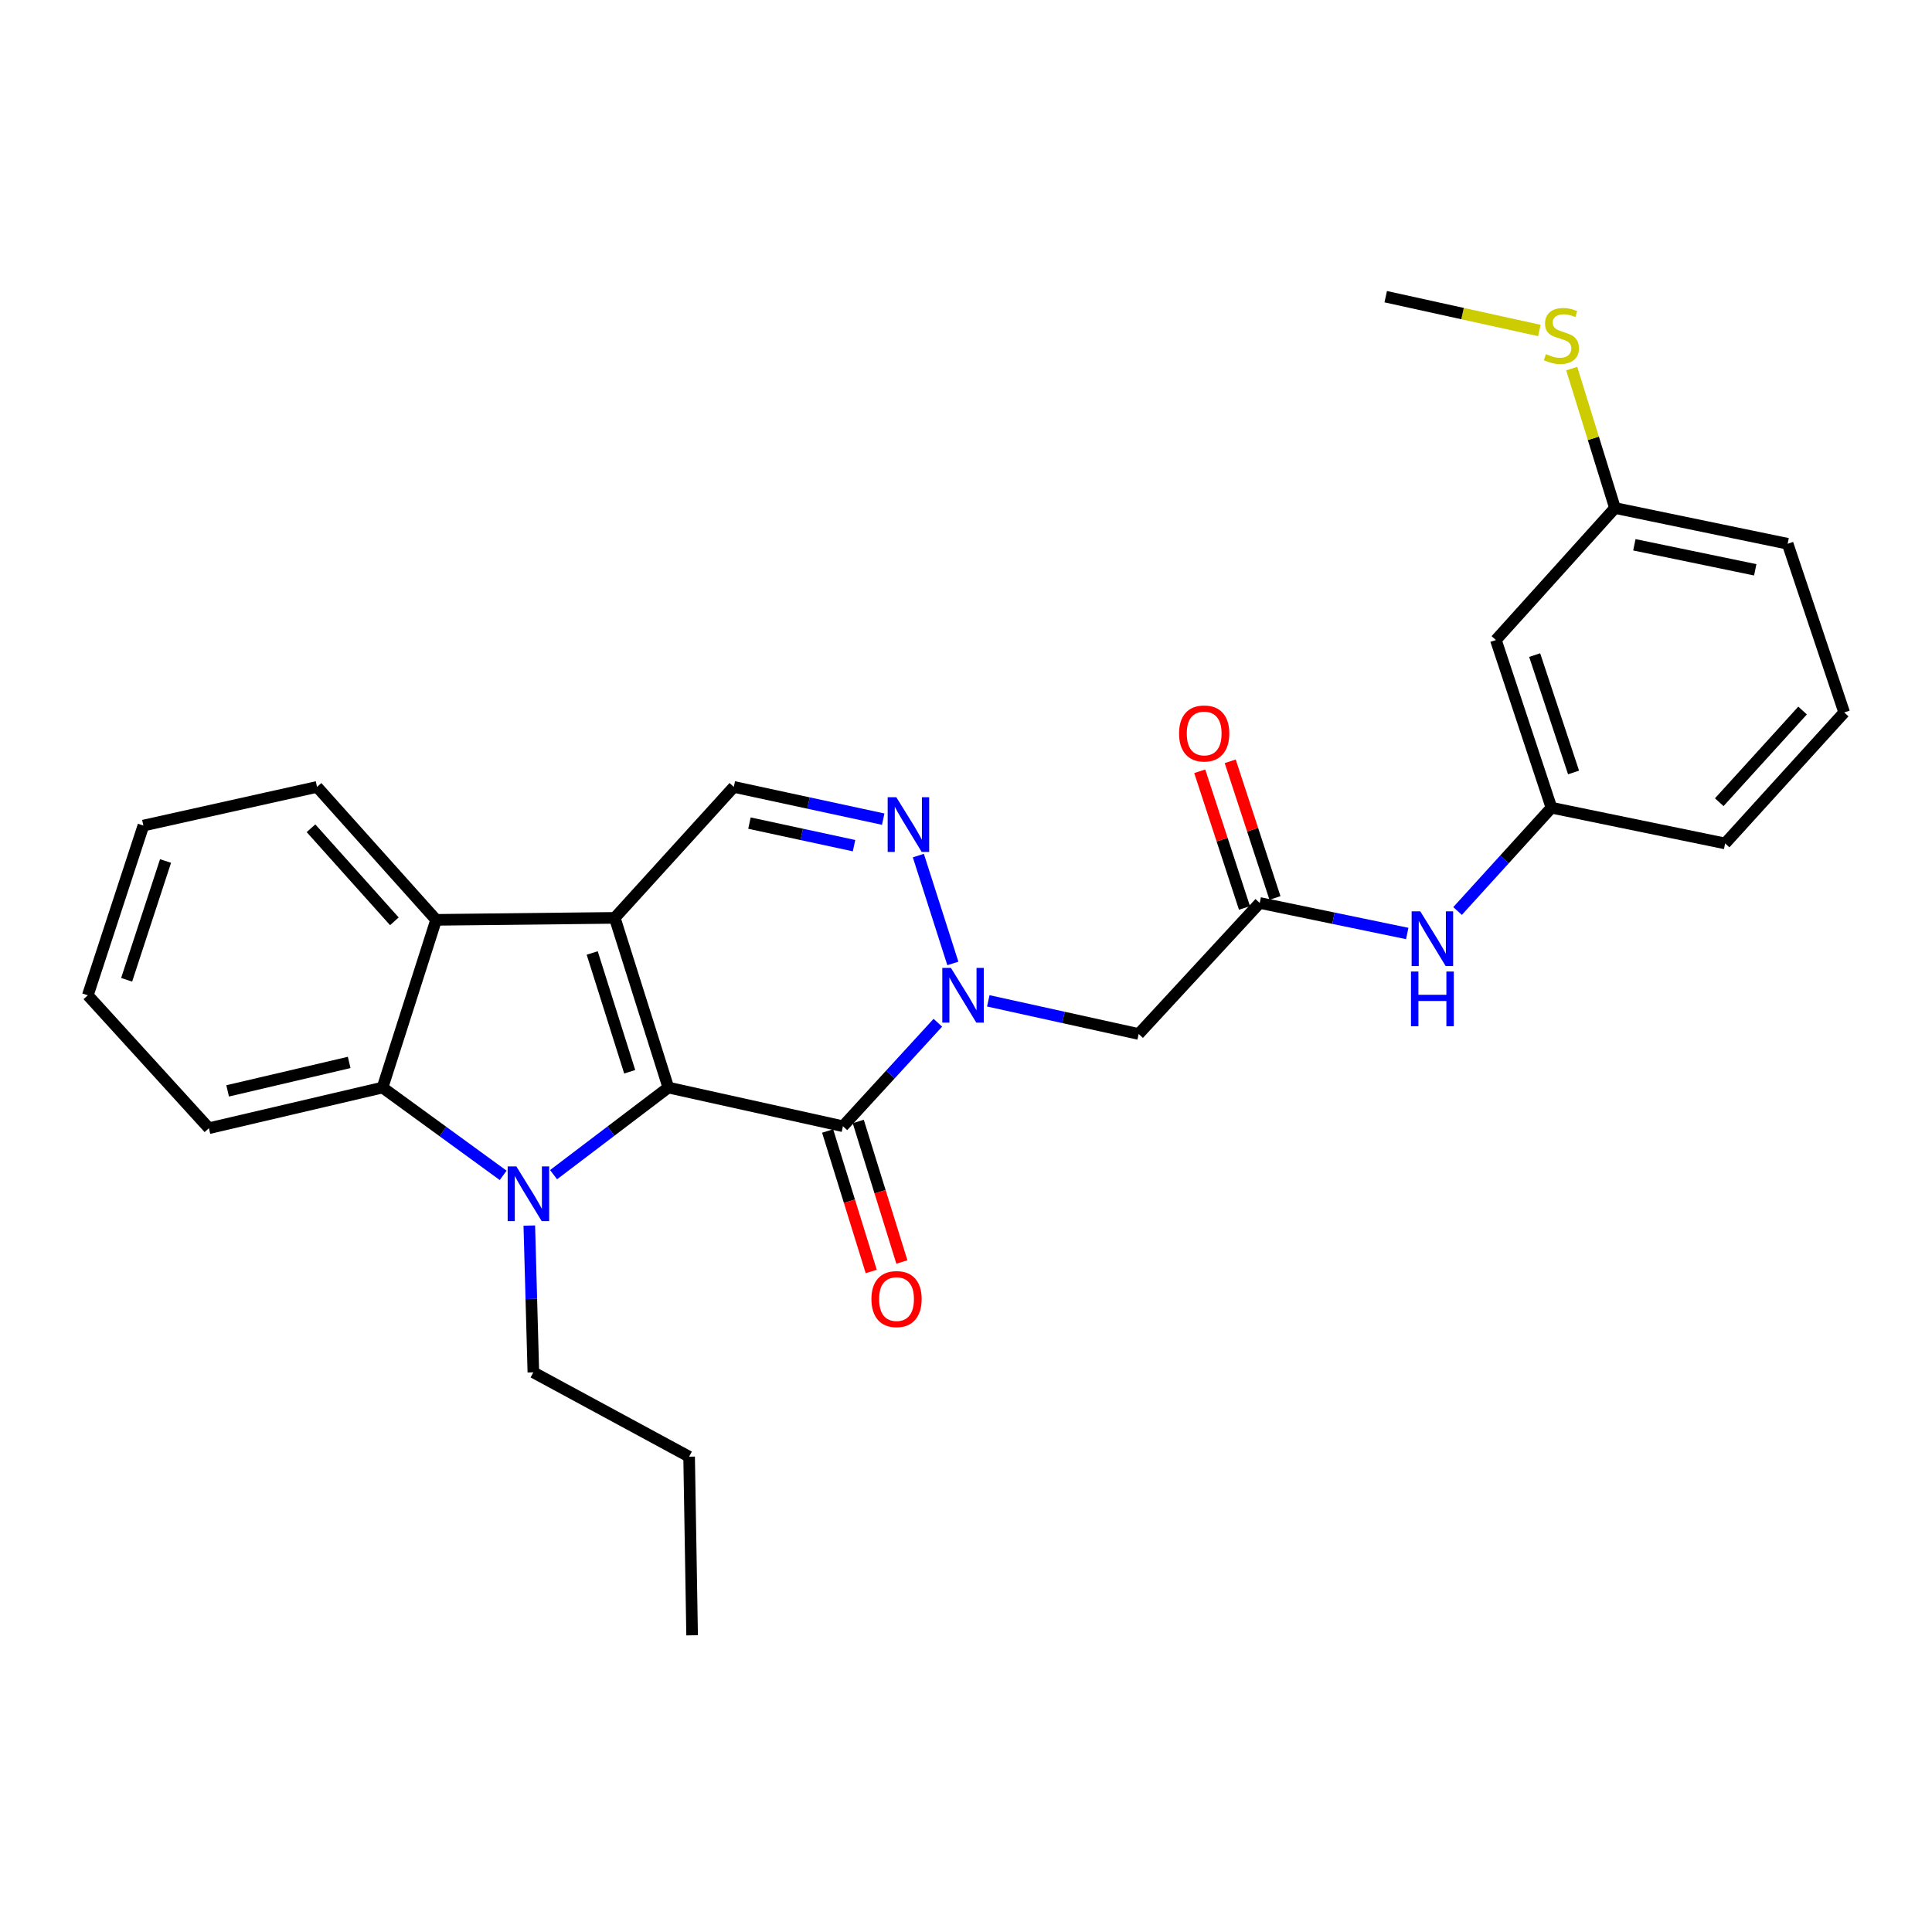 <?xml version='1.0' encoding='iso-8859-1'?>
<svg version='1.1' baseProfile='full'
              xmlns='http://www.w3.org/2000/svg'
                      xmlns:rdkit='http://www.rdkit.org/xml'
                      xmlns:xlink='http://www.w3.org/1999/xlink'
                  xml:space='preserve'
width='1000px' height='1000px' viewBox='0 0 1000 1000'>
<!-- END OF HEADER -->
<rect style='opacity:1.0;fill:#FFFFFF;stroke:none' width='1000' height='1000' x='0' y='0'> </rect>
<path class='bond-0' d='M 345.924,562.922 L 318.198,475.088' style='fill:none;fill-rule:evenodd;stroke:#000000;stroke-width:6px;stroke-linecap:butt;stroke-linejoin:miter;stroke-opacity:1' />
<path class='bond-0' d='M 325.933,554.744 L 306.525,493.26' style='fill:none;fill-rule:evenodd;stroke:#000000;stroke-width:6px;stroke-linecap:butt;stroke-linejoin:miter;stroke-opacity:1' />
<path class='bond-1' d='M 345.924,562.922 L 316.224,585.464' style='fill:none;fill-rule:evenodd;stroke:#000000;stroke-width:6px;stroke-linecap:butt;stroke-linejoin:miter;stroke-opacity:1' />
<path class='bond-1' d='M 316.224,585.464 L 286.524,608.007' style='fill:none;fill-rule:evenodd;stroke:#0000FF;stroke-width:6px;stroke-linecap:butt;stroke-linejoin:miter;stroke-opacity:1' />
<path class='bond-2' d='M 345.924,562.922 L 436.304,582.936' style='fill:none;fill-rule:evenodd;stroke:#000000;stroke-width:6px;stroke-linecap:butt;stroke-linejoin:miter;stroke-opacity:1' />
<path class='bond-5' d='M 318.198,475.088 L 225.734,476.112' style='fill:none;fill-rule:evenodd;stroke:#000000;stroke-width:6px;stroke-linecap:butt;stroke-linejoin:miter;stroke-opacity:1' />
<path class='bond-7' d='M 318.198,475.088 L 379.82,407.305' style='fill:none;fill-rule:evenodd;stroke:#000000;stroke-width:6px;stroke-linecap:butt;stroke-linejoin:miter;stroke-opacity:1' />
<path class='bond-6' d='M 260.436,608.367 L 229.218,585.644' style='fill:none;fill-rule:evenodd;stroke:#0000FF;stroke-width:6px;stroke-linecap:butt;stroke-linejoin:miter;stroke-opacity:1' />
<path class='bond-6' d='M 229.218,585.644 L 198,562.922' style='fill:none;fill-rule:evenodd;stroke:#000000;stroke-width:6px;stroke-linecap:butt;stroke-linejoin:miter;stroke-opacity:1' />
<path class='bond-15' d='M 273.966,634.356 L 275.016,672.343' style='fill:none;fill-rule:evenodd;stroke:#0000FF;stroke-width:6px;stroke-linecap:butt;stroke-linejoin:miter;stroke-opacity:1' />
<path class='bond-15' d='M 275.016,672.343 L 276.066,710.329' style='fill:none;fill-rule:evenodd;stroke:#000000;stroke-width:6px;stroke-linecap:butt;stroke-linejoin:miter;stroke-opacity:1' />
<path class='bond-3' d='M 436.304,582.936 L 460.867,556.154' style='fill:none;fill-rule:evenodd;stroke:#000000;stroke-width:6px;stroke-linecap:butt;stroke-linejoin:miter;stroke-opacity:1' />
<path class='bond-3' d='M 460.867,556.154 L 485.43,529.371' style='fill:none;fill-rule:evenodd;stroke:#0000FF;stroke-width:6px;stroke-linecap:butt;stroke-linejoin:miter;stroke-opacity:1' />
<path class='bond-11' d='M 428.376,585.397 L 439.662,621.759' style='fill:none;fill-rule:evenodd;stroke:#000000;stroke-width:6px;stroke-linecap:butt;stroke-linejoin:miter;stroke-opacity:1' />
<path class='bond-11' d='M 439.662,621.759 L 450.948,658.121' style='fill:none;fill-rule:evenodd;stroke:#FF0000;stroke-width:6px;stroke-linecap:butt;stroke-linejoin:miter;stroke-opacity:1' />
<path class='bond-11' d='M 444.231,580.476 L 455.518,616.838' style='fill:none;fill-rule:evenodd;stroke:#000000;stroke-width:6px;stroke-linecap:butt;stroke-linejoin:miter;stroke-opacity:1' />
<path class='bond-11' d='M 455.518,616.838 L 466.804,653.199' style='fill:none;fill-rule:evenodd;stroke:#FF0000;stroke-width:6px;stroke-linecap:butt;stroke-linejoin:miter;stroke-opacity:1' />
<path class='bond-4' d='M 493.196,498.675 L 475.334,442.85' style='fill:none;fill-rule:evenodd;stroke:#0000FF;stroke-width:6px;stroke-linecap:butt;stroke-linejoin:miter;stroke-opacity:1' />
<path class='bond-8' d='M 511.536,518.034 L 550.455,526.61' style='fill:none;fill-rule:evenodd;stroke:#0000FF;stroke-width:6px;stroke-linecap:butt;stroke-linejoin:miter;stroke-opacity:1' />
<path class='bond-8' d='M 550.455,526.61 L 589.374,535.187' style='fill:none;fill-rule:evenodd;stroke:#000000;stroke-width:6px;stroke-linecap:butt;stroke-linejoin:miter;stroke-opacity:1' />
<path class='bond-29' d='M 457.148,423.988 L 418.484,415.647' style='fill:none;fill-rule:evenodd;stroke:#0000FF;stroke-width:6px;stroke-linecap:butt;stroke-linejoin:miter;stroke-opacity:1' />
<path class='bond-29' d='M 418.484,415.647 L 379.82,407.305' style='fill:none;fill-rule:evenodd;stroke:#000000;stroke-width:6px;stroke-linecap:butt;stroke-linejoin:miter;stroke-opacity:1' />
<path class='bond-29' d='M 442.048,437.714 L 414.983,431.875' style='fill:none;fill-rule:evenodd;stroke:#0000FF;stroke-width:6px;stroke-linecap:butt;stroke-linejoin:miter;stroke-opacity:1' />
<path class='bond-29' d='M 414.983,431.875 L 387.918,426.036' style='fill:none;fill-rule:evenodd;stroke:#000000;stroke-width:6px;stroke-linecap:butt;stroke-linejoin:miter;stroke-opacity:1' />
<path class='bond-19' d='M 225.734,476.112 L 164.095,407.305' style='fill:none;fill-rule:evenodd;stroke:#000000;stroke-width:6px;stroke-linecap:butt;stroke-linejoin:miter;stroke-opacity:1' />
<path class='bond-19' d='M 204.123,476.868 L 160.975,428.704' style='fill:none;fill-rule:evenodd;stroke:#000000;stroke-width:6px;stroke-linecap:butt;stroke-linejoin:miter;stroke-opacity:1' />
<path class='bond-28' d='M 225.734,476.112 L 198,562.922' style='fill:none;fill-rule:evenodd;stroke:#000000;stroke-width:6px;stroke-linecap:butt;stroke-linejoin:miter;stroke-opacity:1' />
<path class='bond-18' d='M 198,562.922 L 108.127,583.96' style='fill:none;fill-rule:evenodd;stroke:#000000;stroke-width:6px;stroke-linecap:butt;stroke-linejoin:miter;stroke-opacity:1' />
<path class='bond-18' d='M 180.735,549.912 L 117.824,564.639' style='fill:none;fill-rule:evenodd;stroke:#000000;stroke-width:6px;stroke-linecap:butt;stroke-linejoin:miter;stroke-opacity:1' />
<path class='bond-9' d='M 589.374,535.187 L 652.029,467.368' style='fill:none;fill-rule:evenodd;stroke:#000000;stroke-width:6px;stroke-linecap:butt;stroke-linejoin:miter;stroke-opacity:1' />
<path class='bond-10' d='M 652.029,467.368 L 690.205,475.271' style='fill:none;fill-rule:evenodd;stroke:#000000;stroke-width:6px;stroke-linecap:butt;stroke-linejoin:miter;stroke-opacity:1' />
<path class='bond-10' d='M 690.205,475.271 L 728.381,483.174' style='fill:none;fill-rule:evenodd;stroke:#0000FF;stroke-width:6px;stroke-linecap:butt;stroke-linejoin:miter;stroke-opacity:1' />
<path class='bond-13' d='M 659.918,464.785 L 648.337,429.417' style='fill:none;fill-rule:evenodd;stroke:#000000;stroke-width:6px;stroke-linecap:butt;stroke-linejoin:miter;stroke-opacity:1' />
<path class='bond-13' d='M 648.337,429.417 L 636.757,394.048' style='fill:none;fill-rule:evenodd;stroke:#FF0000;stroke-width:6px;stroke-linecap:butt;stroke-linejoin:miter;stroke-opacity:1' />
<path class='bond-13' d='M 644.14,469.951 L 632.56,434.582' style='fill:none;fill-rule:evenodd;stroke:#000000;stroke-width:6px;stroke-linecap:butt;stroke-linejoin:miter;stroke-opacity:1' />
<path class='bond-13' d='M 632.56,434.582 L 620.979,399.214' style='fill:none;fill-rule:evenodd;stroke:#FF0000;stroke-width:6px;stroke-linecap:butt;stroke-linejoin:miter;stroke-opacity:1' />
<path class='bond-12' d='M 754.433,471.533 L 778.729,444.801' style='fill:none;fill-rule:evenodd;stroke:#0000FF;stroke-width:6px;stroke-linecap:butt;stroke-linejoin:miter;stroke-opacity:1' />
<path class='bond-12' d='M 778.729,444.801 L 803.024,418.069' style='fill:none;fill-rule:evenodd;stroke:#000000;stroke-width:6px;stroke-linecap:butt;stroke-linejoin:miter;stroke-opacity:1' />
<path class='bond-14' d='M 803.024,418.069 L 774.266,331.277' style='fill:none;fill-rule:evenodd;stroke:#000000;stroke-width:6px;stroke-linecap:butt;stroke-linejoin:miter;stroke-opacity:1' />
<path class='bond-14' d='M 814.47,399.828 L 794.339,339.074' style='fill:none;fill-rule:evenodd;stroke:#000000;stroke-width:6px;stroke-linecap:butt;stroke-linejoin:miter;stroke-opacity:1' />
<path class='bond-21' d='M 803.024,418.069 L 892.924,436.562' style='fill:none;fill-rule:evenodd;stroke:#000000;stroke-width:6px;stroke-linecap:butt;stroke-linejoin:miter;stroke-opacity:1' />
<path class='bond-16' d='M 774.266,331.277 L 835.905,262.951' style='fill:none;fill-rule:evenodd;stroke:#000000;stroke-width:6px;stroke-linecap:butt;stroke-linejoin:miter;stroke-opacity:1' />
<path class='bond-24' d='M 276.066,710.329 L 356.687,753.974' style='fill:none;fill-rule:evenodd;stroke:#000000;stroke-width:6px;stroke-linecap:butt;stroke-linejoin:miter;stroke-opacity:1' />
<path class='bond-17' d='M 835.905,262.951 L 824.714,226.873' style='fill:none;fill-rule:evenodd;stroke:#000000;stroke-width:6px;stroke-linecap:butt;stroke-linejoin:miter;stroke-opacity:1' />
<path class='bond-17' d='M 824.714,226.873 L 813.522,190.796' style='fill:none;fill-rule:evenodd;stroke:#CCCC00;stroke-width:6px;stroke-linecap:butt;stroke-linejoin:miter;stroke-opacity:1' />
<path class='bond-31' d='M 835.905,262.951 L 925.28,281.453' style='fill:none;fill-rule:evenodd;stroke:#000000;stroke-width:6px;stroke-linecap:butt;stroke-linejoin:miter;stroke-opacity:1' />
<path class='bond-31' d='M 845.946,281.983 L 908.508,294.935' style='fill:none;fill-rule:evenodd;stroke:#000000;stroke-width:6px;stroke-linecap:butt;stroke-linejoin:miter;stroke-opacity:1' />
<path class='bond-23' d='M 796.772,171.065 L 757.01,162.313' style='fill:none;fill-rule:evenodd;stroke:#CCCC00;stroke-width:6px;stroke-linecap:butt;stroke-linejoin:miter;stroke-opacity:1' />
<path class='bond-23' d='M 757.01,162.313 L 717.247,153.562' style='fill:none;fill-rule:evenodd;stroke:#000000;stroke-width:6px;stroke-linecap:butt;stroke-linejoin:miter;stroke-opacity:1' />
<path class='bond-26' d='M 108.127,583.96 L 45.455,515.154' style='fill:none;fill-rule:evenodd;stroke:#000000;stroke-width:6px;stroke-linecap:butt;stroke-linejoin:miter;stroke-opacity:1' />
<path class='bond-25' d='M 164.095,407.305 L 74.222,427.311' style='fill:none;fill-rule:evenodd;stroke:#000000;stroke-width:6px;stroke-linecap:butt;stroke-linejoin:miter;stroke-opacity:1' />
<path class='bond-20' d='M 954.545,368.761 L 892.924,436.562' style='fill:none;fill-rule:evenodd;stroke:#000000;stroke-width:6px;stroke-linecap:butt;stroke-linejoin:miter;stroke-opacity:1' />
<path class='bond-20' d='M 933.016,367.765 L 889.881,415.225' style='fill:none;fill-rule:evenodd;stroke:#000000;stroke-width:6px;stroke-linecap:butt;stroke-linejoin:miter;stroke-opacity:1' />
<path class='bond-22' d='M 954.545,368.761 L 925.28,281.453' style='fill:none;fill-rule:evenodd;stroke:#000000;stroke-width:6px;stroke-linecap:butt;stroke-linejoin:miter;stroke-opacity:1' />
<path class='bond-27' d='M 356.687,753.974 L 358.237,846.438' style='fill:none;fill-rule:evenodd;stroke:#000000;stroke-width:6px;stroke-linecap:butt;stroke-linejoin:miter;stroke-opacity:1' />
<path class='bond-30' d='M 74.222,427.311 L 45.455,515.154' style='fill:none;fill-rule:evenodd;stroke:#000000;stroke-width:6px;stroke-linecap:butt;stroke-linejoin:miter;stroke-opacity:1' />
<path class='bond-30' d='M 85.685,445.654 L 65.547,507.144' style='fill:none;fill-rule:evenodd;stroke:#000000;stroke-width:6px;stroke-linecap:butt;stroke-linejoin:miter;stroke-opacity:1' />
<path  class='atom-2' d='M 267.251 603.724
L 276.531 618.724
Q 277.451 620.204, 278.931 622.884
Q 280.411 625.564, 280.491 625.724
L 280.491 603.724
L 284.251 603.724
L 284.251 632.044
L 280.371 632.044
L 270.411 615.644
Q 269.251 613.724, 268.011 611.524
Q 266.811 609.324, 266.451 608.644
L 266.451 632.044
L 262.771 632.044
L 262.771 603.724
L 267.251 603.724
' fill='#0000FF'/>
<path  class='atom-4' d='M 492.209 500.994
L 501.489 515.994
Q 502.409 517.474, 503.889 520.154
Q 505.369 522.834, 505.449 522.994
L 505.449 500.994
L 509.209 500.994
L 509.209 529.314
L 505.329 529.314
L 495.369 512.914
Q 494.209 510.994, 492.969 508.794
Q 491.769 506.594, 491.409 505.914
L 491.409 529.314
L 487.729 529.314
L 487.729 500.994
L 492.209 500.994
' fill='#0000FF'/>
<path  class='atom-5' d='M 463.939 412.643
L 473.219 427.643
Q 474.139 429.123, 475.619 431.803
Q 477.099 434.483, 477.179 434.643
L 477.179 412.643
L 480.939 412.643
L 480.939 440.963
L 477.059 440.963
L 467.099 424.563
Q 465.939 422.643, 464.699 420.443
Q 463.499 418.243, 463.139 417.563
L 463.139 440.963
L 459.459 440.963
L 459.459 412.643
L 463.939 412.643
' fill='#0000FF'/>
<path  class='atom-11' d='M 735.143 471.71
L 744.423 486.71
Q 745.343 488.19, 746.823 490.87
Q 748.303 493.55, 748.383 493.71
L 748.383 471.71
L 752.143 471.71
L 752.143 500.03
L 748.263 500.03
L 738.303 483.63
Q 737.143 481.71, 735.903 479.51
Q 734.703 477.31, 734.343 476.63
L 734.343 500.03
L 730.663 500.03
L 730.663 471.71
L 735.143 471.71
' fill='#0000FF'/>
<path  class='atom-11' d='M 730.323 502.862
L 734.163 502.862
L 734.163 514.902
L 748.643 514.902
L 748.643 502.862
L 752.483 502.862
L 752.483 531.182
L 748.643 531.182
L 748.643 518.102
L 734.163 518.102
L 734.163 531.182
L 730.323 531.182
L 730.323 502.862
' fill='#0000FF'/>
<path  class='atom-12' d='M 451.047 672.4
Q 451.047 665.6, 454.407 661.8
Q 457.767 658, 464.047 658
Q 470.327 658, 473.687 661.8
Q 477.047 665.6, 477.047 672.4
Q 477.047 679.28, 473.647 683.2
Q 470.247 687.08, 464.047 687.08
Q 457.807 687.08, 454.407 683.2
Q 451.047 679.32, 451.047 672.4
M 464.047 683.88
Q 468.367 683.88, 470.687 681
Q 473.047 678.08, 473.047 672.4
Q 473.047 666.84, 470.687 664.04
Q 468.367 661.2, 464.047 661.2
Q 459.727 661.2, 457.367 664
Q 455.047 666.8, 455.047 672.4
Q 455.047 678.12, 457.367 681
Q 459.727 683.88, 464.047 683.88
' fill='#FF0000'/>
<path  class='atom-14' d='M 610.279 379.641
Q 610.279 372.841, 613.639 369.041
Q 616.999 365.241, 623.279 365.241
Q 629.559 365.241, 632.919 369.041
Q 636.279 372.841, 636.279 379.641
Q 636.279 386.521, 632.879 390.441
Q 629.479 394.321, 623.279 394.321
Q 617.039 394.321, 613.639 390.441
Q 610.279 386.561, 610.279 379.641
M 623.279 391.121
Q 627.599 391.121, 629.919 388.241
Q 632.279 385.321, 632.279 379.641
Q 632.279 374.081, 629.919 371.281
Q 627.599 368.441, 623.279 368.441
Q 618.959 368.441, 616.599 371.241
Q 614.279 374.041, 614.279 379.641
Q 614.279 385.361, 616.599 388.241
Q 618.959 391.121, 623.279 391.121
' fill='#FF0000'/>
<path  class='atom-18' d='M 800.18 183.296
Q 800.5 183.416, 801.82 183.976
Q 803.14 184.536, 804.58 184.896
Q 806.06 185.216, 807.5 185.216
Q 810.18 185.216, 811.74 183.936
Q 813.3 182.616, 813.3 180.336
Q 813.3 178.776, 812.5 177.816
Q 811.74 176.856, 810.54 176.336
Q 809.34 175.816, 807.34 175.216
Q 804.82 174.456, 803.3 173.736
Q 801.82 173.016, 800.74 171.496
Q 799.7 169.976, 799.7 167.416
Q 799.7 163.856, 802.1 161.656
Q 804.54 159.456, 809.34 159.456
Q 812.62 159.456, 816.34 161.016
L 815.42 164.096
Q 812.02 162.696, 809.46 162.696
Q 806.7 162.696, 805.18 163.856
Q 803.66 164.976, 803.7 166.936
Q 803.7 168.456, 804.46 169.376
Q 805.26 170.296, 806.38 170.816
Q 807.54 171.336, 809.46 171.936
Q 812.02 172.736, 813.54 173.536
Q 815.06 174.336, 816.14 175.976
Q 817.26 177.576, 817.26 180.336
Q 817.26 184.256, 814.62 186.376
Q 812.02 188.456, 807.66 188.456
Q 805.14 188.456, 803.22 187.896
Q 801.34 187.376, 799.1 186.456
L 800.18 183.296
' fill='#CCCC00'/>
</svg>
